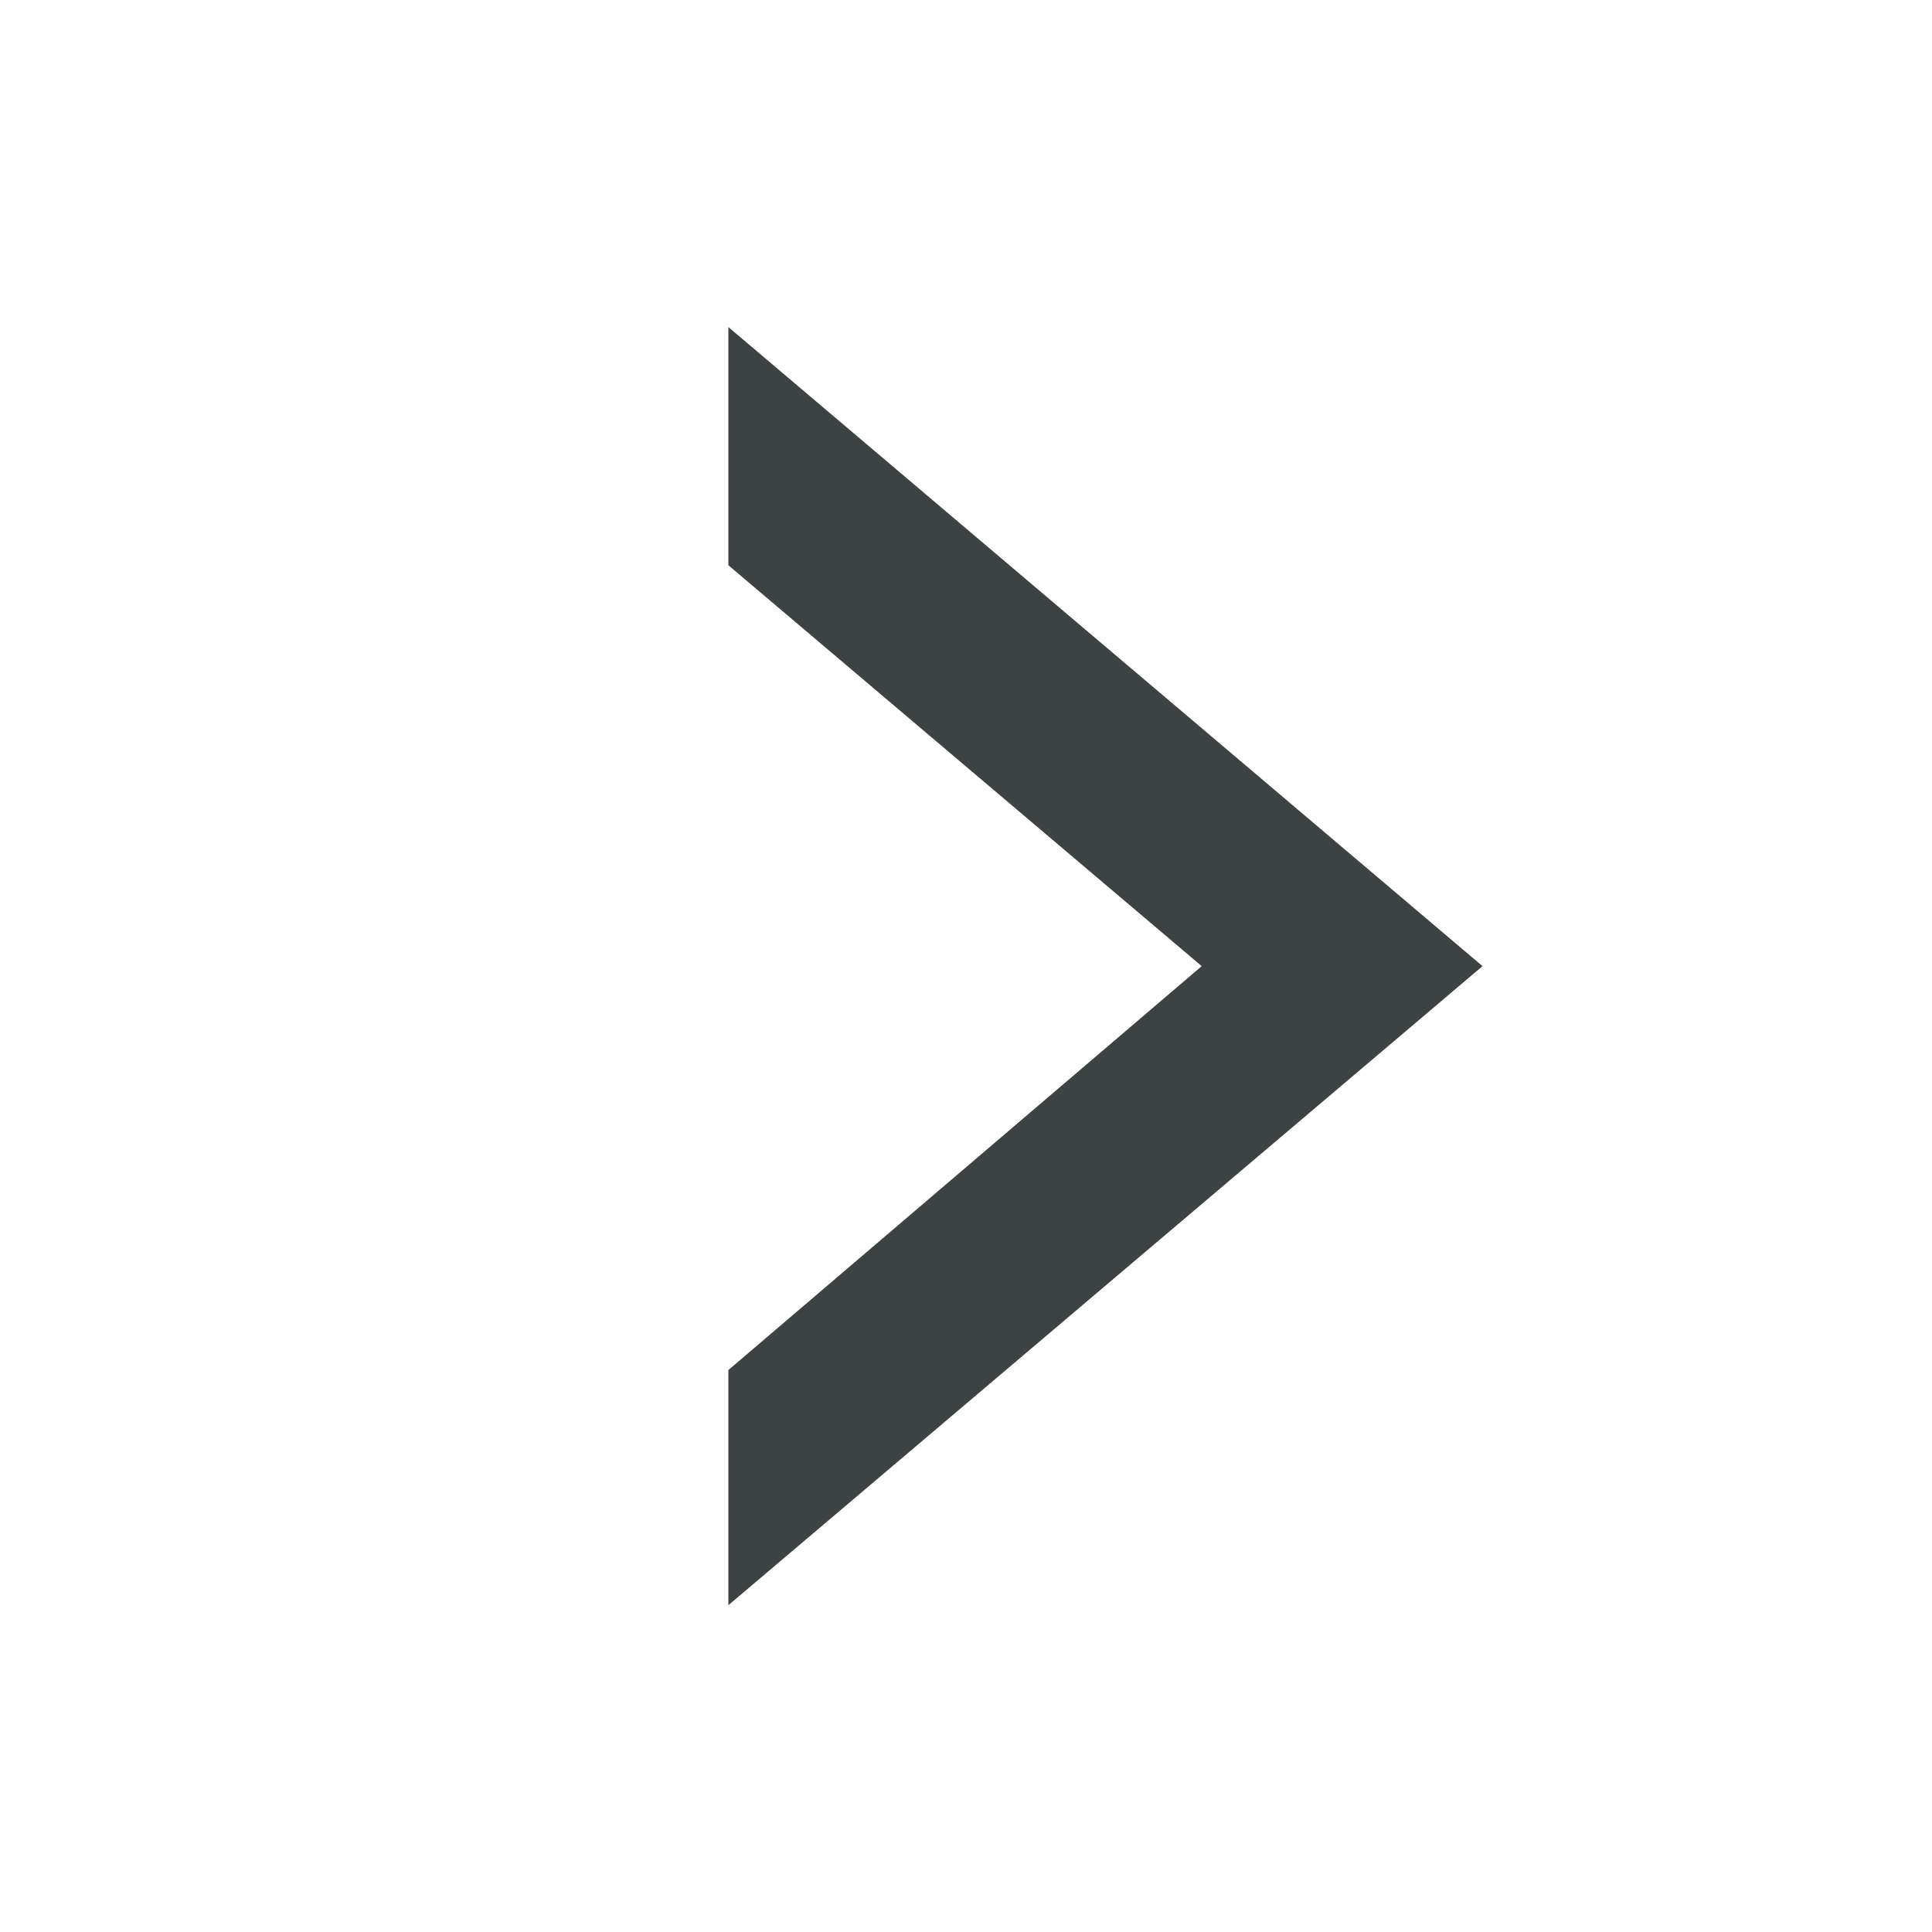 <svg xmlns="http://www.w3.org/2000/svg" width="14" height="14" viewBox="0 0 14 14"><defs><style>.a{fill:none;}.b{fill:#3d4242;}</style></defs><g transform="translate(-496.742 -810)"><rect class="a" width="14" height="14" transform="translate(496.742 810)"/><path class="b" d="M249.856,12.678l3.43-2.927-3.43-2.905V5.12l5.465,4.631-5.465,4.631Z" transform="translate(252.164 807.25)"/></g></svg>